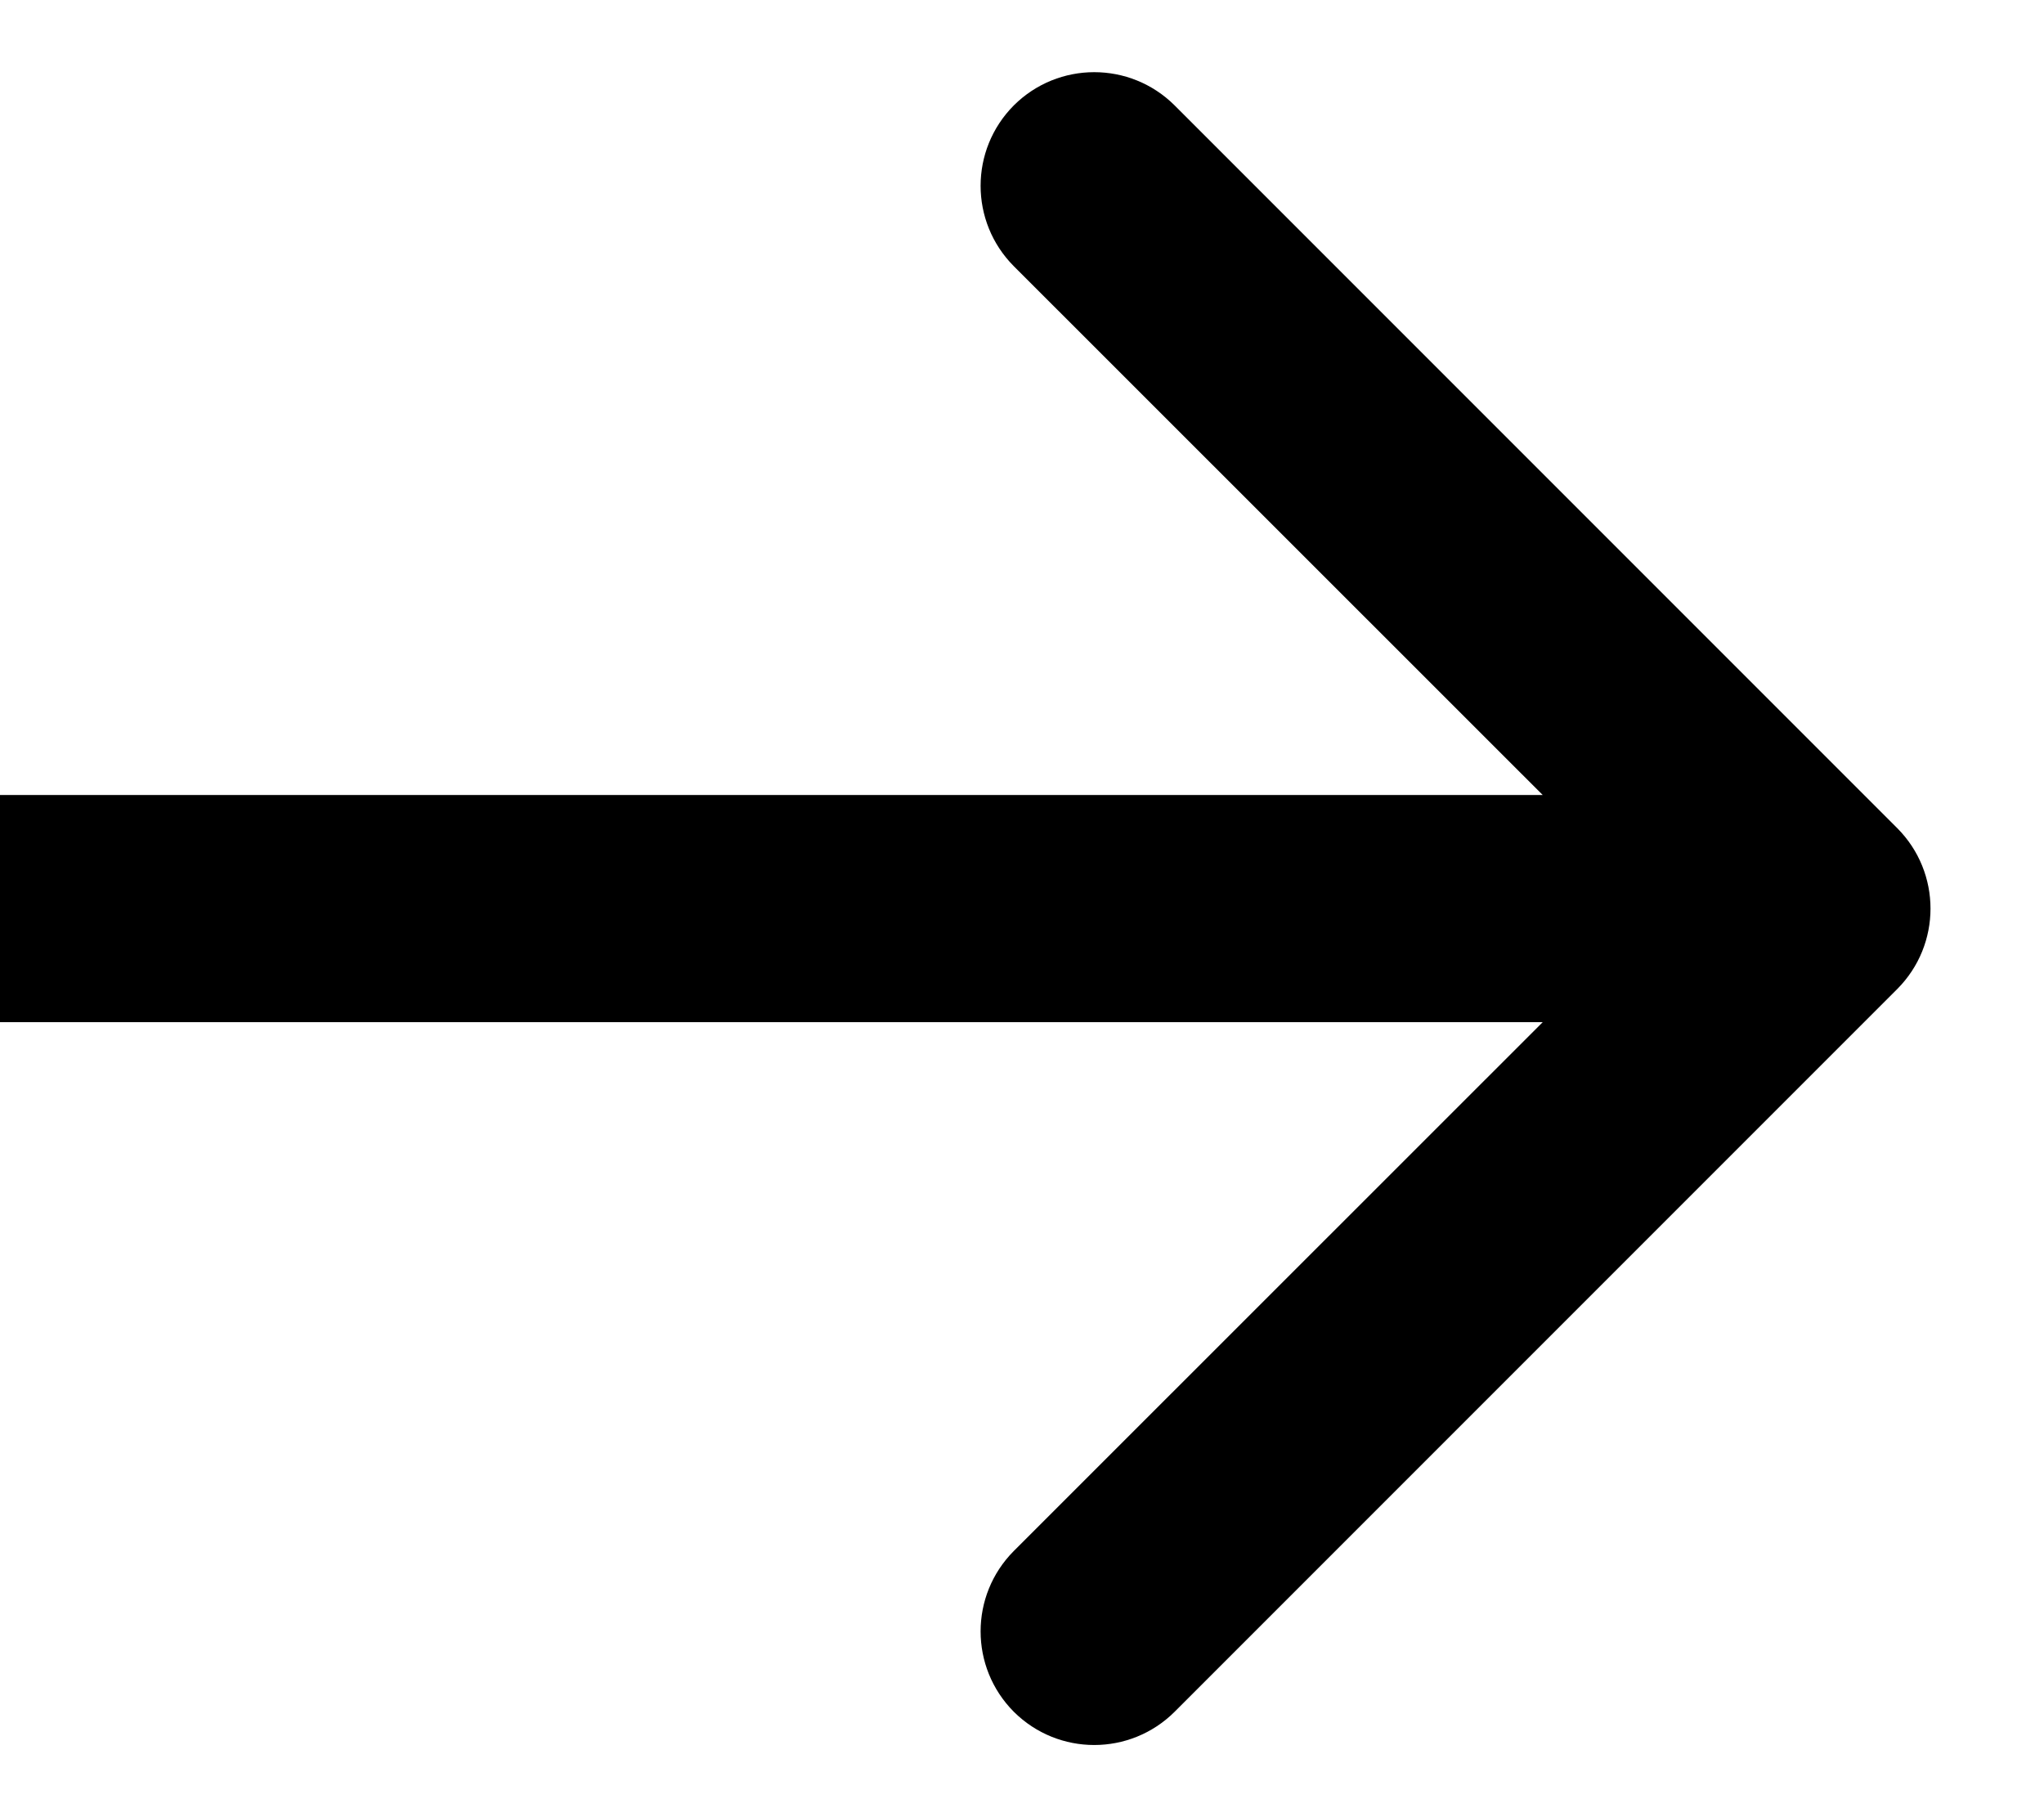 <svg width="9" height="8" viewBox="0 0 9 8" fill="none" xmlns="http://www.w3.org/2000/svg">
<path id="Arrow 3" d="M8.354 4.354C8.549 4.158 8.549 3.842 8.354 3.646L5.172 0.464C4.976 0.269 4.66 0.269 4.464 0.464C4.269 0.66 4.269 0.976 4.464 1.172L7.293 4L4.464 6.828C4.269 7.024 4.269 7.34 4.464 7.536C4.66 7.731 4.976 7.731 5.172 7.536L8.354 4.354ZM-4.37114e-08 4.5L8 4.5L8 3.5L4.37114e-08 3.5L-4.37114e-08 4.5Z" fill="black"/>
</svg>
